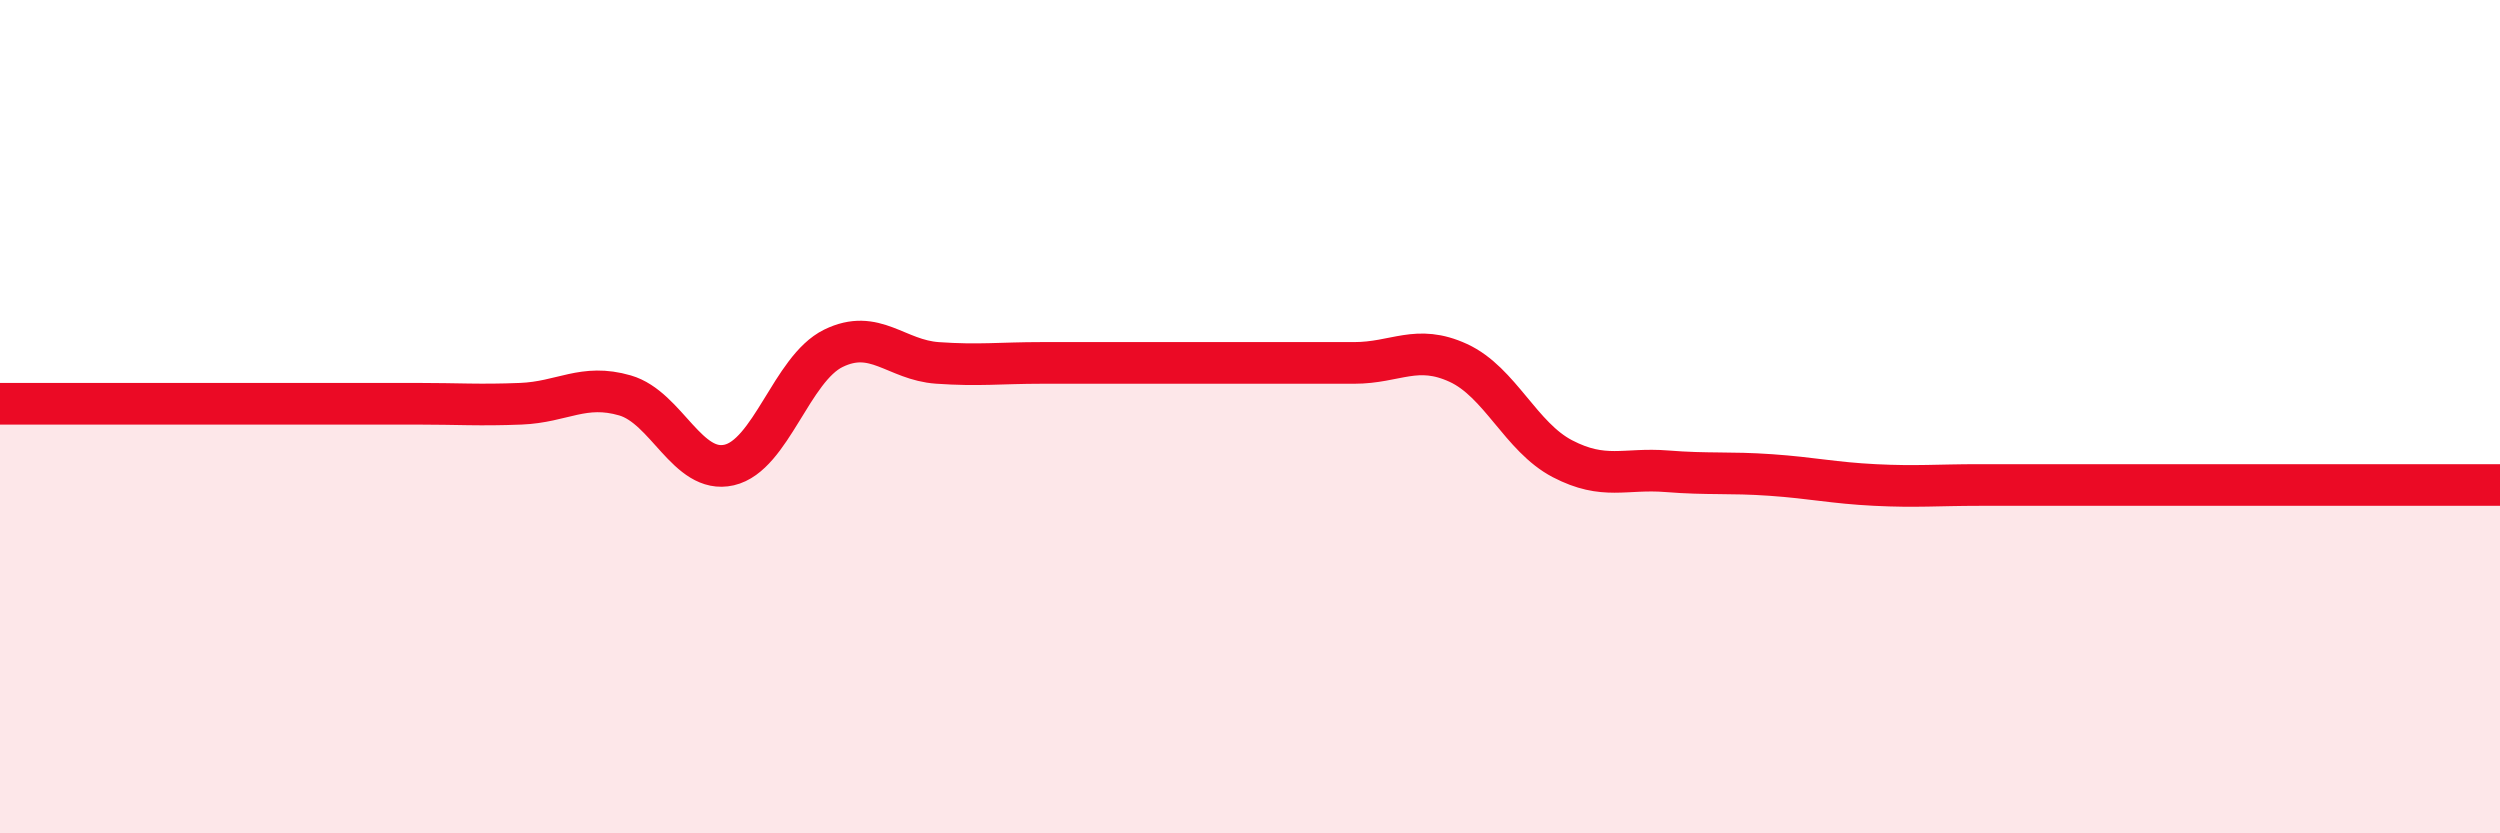 
    <svg width="60" height="20" viewBox="0 0 60 20" xmlns="http://www.w3.org/2000/svg">
      <path
        d="M 0,9.69 C 0.5,9.69 1.5,9.69 2.5,9.69 C 3.5,9.69 4,9.69 5,9.69 C 6,9.69 6.5,9.69 7.5,9.69 C 8.5,9.69 9,9.69 10,9.69 C 11,9.69 11.5,9.73 12.5,9.69 C 13.5,9.65 14,9.2 15,9.49 C 16,9.78 16.5,11.39 17.5,11.16 C 18.5,10.93 19,8.85 20,8.36 C 21,7.87 21.5,8.64 22.5,8.71 C 23.5,8.78 24,8.71 25,8.71 C 26,8.71 26.5,8.71 27.5,8.71 C 28.5,8.71 29,8.71 30,8.71 C 31,8.71 31.5,8.71 32.5,8.71 C 33.5,8.71 34,8.25 35,8.71 C 36,9.17 36.5,10.49 37.5,11.01 C 38.5,11.53 39,11.23 40,11.31 C 41,11.39 41.5,11.33 42.5,11.4 C 43.5,11.47 44,11.59 45,11.64 C 46,11.69 46.5,11.64 47.5,11.64 C 48.5,11.64 49,11.64 50,11.64 C 51,11.64 51.5,11.64 52.5,11.64 C 53.5,11.64 54,11.64 55,11.64 C 56,11.64 56.5,11.64 57.5,11.64 C 58.5,11.64 59.5,11.64 60,11.64L60 20L0 20Z"
        fill="#EB0A25"
        opacity="0.1"
        stroke-linecap="round"
        stroke-linejoin="round"
      />
      <path
        d="M 0,9.69 C 0.5,9.69 1.5,9.69 2.5,9.69 C 3.5,9.69 4,9.69 5,9.69 C 6,9.69 6.5,9.69 7.5,9.69 C 8.5,9.69 9,9.69 10,9.69 C 11,9.69 11.5,9.73 12.5,9.69 C 13.5,9.65 14,9.2 15,9.49 C 16,9.78 16.5,11.39 17.5,11.16 C 18.5,10.93 19,8.85 20,8.36 C 21,7.87 21.5,8.64 22.5,8.71 C 23.5,8.78 24,8.71 25,8.71 C 26,8.71 26.5,8.71 27.5,8.71 C 28.5,8.71 29,8.71 30,8.71 C 31,8.71 31.5,8.71 32.5,8.71 C 33.5,8.71 34,8.25 35,8.71 C 36,9.17 36.5,10.49 37.5,11.01 C 38.5,11.53 39,11.23 40,11.31 C 41,11.39 41.5,11.33 42.5,11.4 C 43.5,11.47 44,11.59 45,11.64 C 46,11.69 46.5,11.64 47.5,11.64 C 48.5,11.64 49,11.64 50,11.64 C 51,11.64 51.5,11.64 52.5,11.64 C 53.5,11.64 54,11.64 55,11.64 C 56,11.64 56.5,11.64 57.5,11.64 C 58.5,11.64 59.5,11.64 60,11.64"
        stroke="#EB0A25"
        stroke-width="1"
        fill="none"
        stroke-linecap="round"
        stroke-linejoin="round"
      />
    </svg>
  